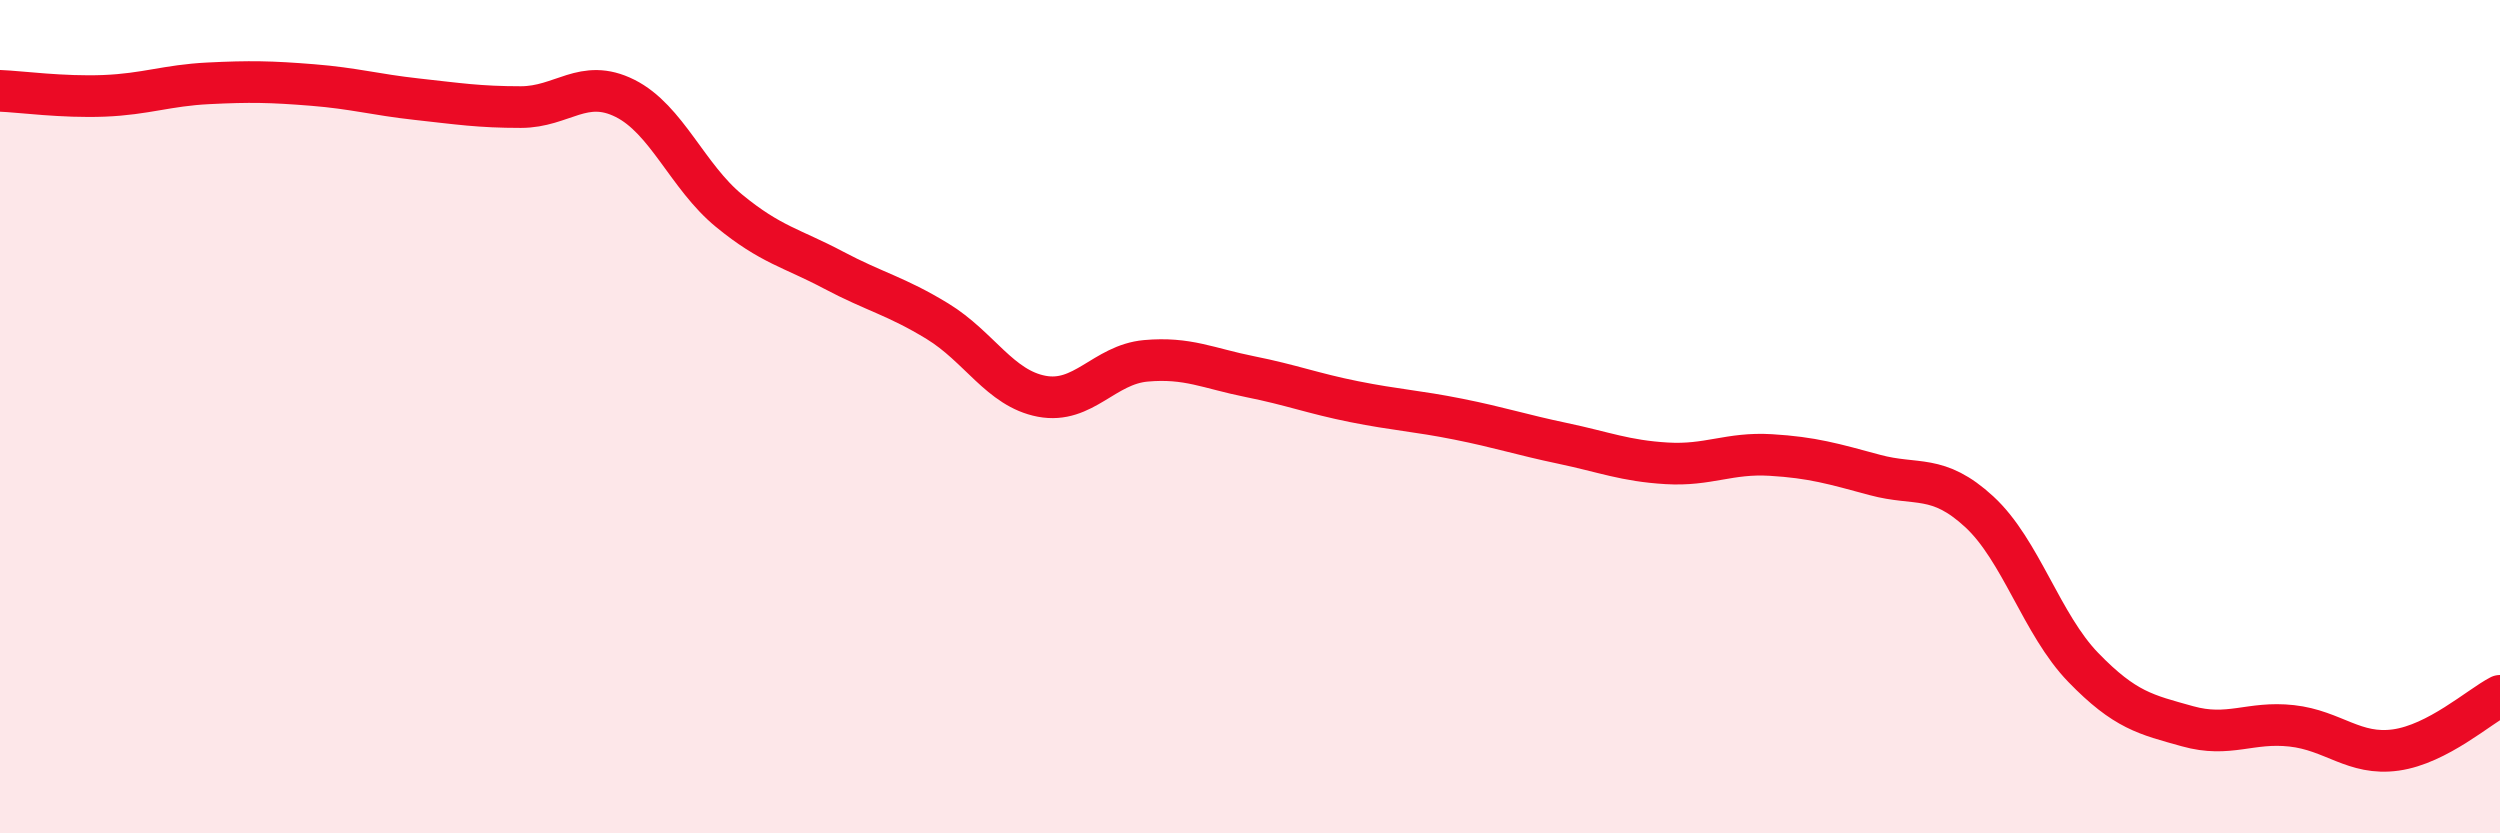 
    <svg width="60" height="20" viewBox="0 0 60 20" xmlns="http://www.w3.org/2000/svg">
      <path
        d="M 0,2.18 C 0.5,2.2 1.5,2.34 2.5,2.3 C 3.5,2.26 4,2.05 5,2 C 6,1.95 6.5,1.96 7.5,2.04 C 8.5,2.12 9,2.27 10,2.38 C 11,2.49 11.5,2.57 12.5,2.57 C 13.5,2.57 14,1.86 15,2.36 C 16,2.86 16.5,4.24 17.5,5.06 C 18.5,5.88 19,5.95 20,6.48 C 21,7.01 21.5,7.1 22.5,7.71 C 23.5,8.32 24,9.32 25,9.51 C 26,9.7 26.5,8.75 27.5,8.66 C 28.5,8.57 29,8.84 30,9.04 C 31,9.24 31.5,9.44 32.5,9.64 C 33.5,9.84 34,9.86 35,10.06 C 36,10.26 36.5,10.43 37.5,10.64 C 38.5,10.85 39,11.06 40,11.12 C 41,11.18 41.5,10.86 42.5,10.92 C 43.5,10.98 44,11.13 45,11.4 C 46,11.67 46.5,11.36 47.5,12.28 C 48.5,13.2 49,14.99 50,16.02 C 51,17.05 51.5,17.15 52.5,17.43 C 53.5,17.71 54,17.31 55,17.42 C 56,17.53 56.5,18.14 57.5,18 C 58.5,17.86 59.5,16.96 60,16.7L60 20L0 20Z"
        fill="#EB0A25"
        opacity="0.1"
        stroke-linecap="round"
        stroke-linejoin="round"
      />
      <path
        d="M 0,2.18 C 0.5,2.2 1.5,2.34 2.5,2.3 C 3.5,2.26 4,2.05 5,2 C 6,1.95 6.5,1.96 7.5,2.04 C 8.5,2.12 9,2.27 10,2.38 C 11,2.49 11.5,2.57 12.5,2.57 C 13.5,2.57 14,1.86 15,2.36 C 16,2.86 16.5,4.24 17.5,5.06 C 18.5,5.88 19,5.95 20,6.48 C 21,7.01 21.5,7.1 22.5,7.71 C 23.5,8.32 24,9.32 25,9.51 C 26,9.7 26.5,8.75 27.5,8.66 C 28.5,8.57 29,8.84 30,9.04 C 31,9.24 31.5,9.44 32.5,9.64 C 33.5,9.84 34,9.86 35,10.06 C 36,10.26 36.5,10.43 37.5,10.64 C 38.5,10.85 39,11.06 40,11.12 C 41,11.18 41.5,10.86 42.5,10.92 C 43.5,10.98 44,11.13 45,11.4 C 46,11.67 46.5,11.36 47.5,12.28 C 48.5,13.2 49,14.99 50,16.02 C 51,17.05 51.5,17.15 52.5,17.43 C 53.5,17.71 54,17.31 55,17.42 C 56,17.53 56.5,18.14 57.5,18 C 58.5,17.86 59.5,16.96 60,16.7"
        stroke="#EB0A25"
        stroke-width="1"
        fill="none"
        stroke-linecap="round"
        stroke-linejoin="round"
      />
    </svg>
  